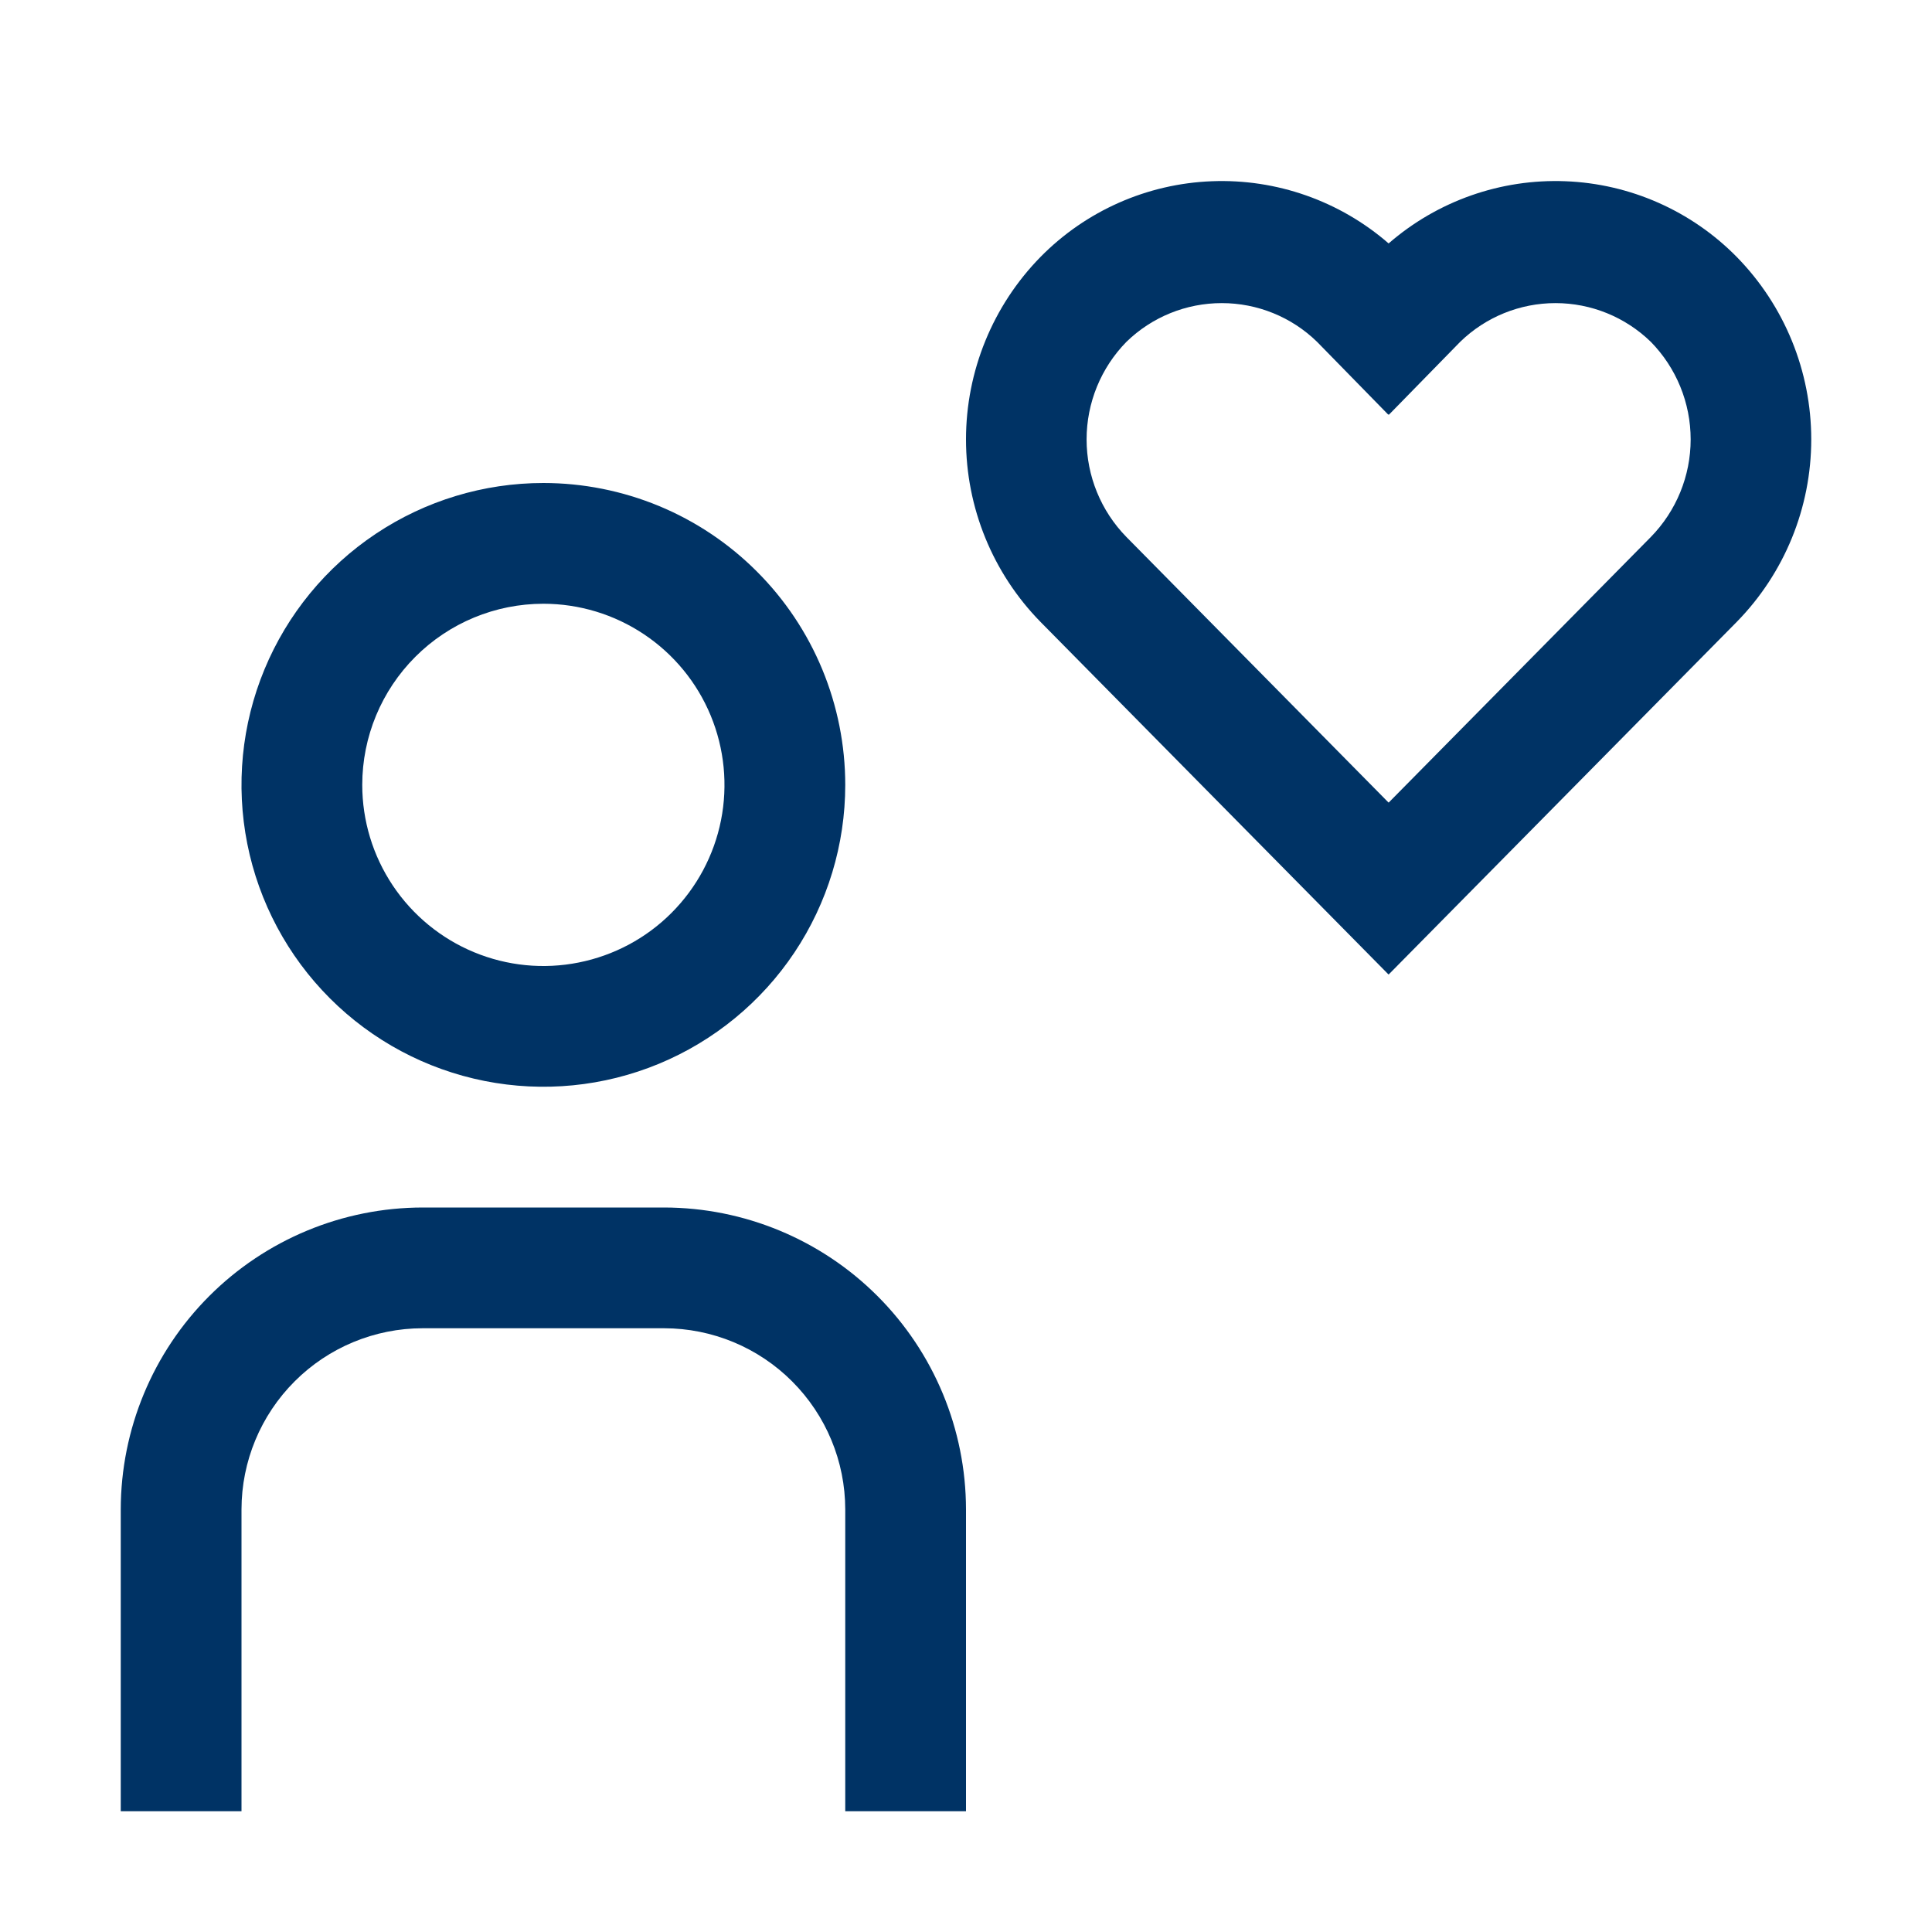 <svg width="36" height="36" viewBox="0 0 36 36" fill="none" xmlns="http://www.w3.org/2000/svg">
<path fill-rule="evenodd" clip-rule="evenodd" d="M32.362 4.788C31.516 3.928 30.374 3.423 29.168 3.377C27.963 3.33 26.785 3.745 25.875 4.536C24.965 3.745 23.787 3.33 22.582 3.377C21.376 3.423 20.234 3.928 19.388 4.788C18.498 5.696 18 6.917 18 8.188C18 9.459 18.498 10.68 19.388 11.588L25.873 18.158L25.875 18.155L25.877 18.157L32.362 11.588C33.252 10.68 33.75 9.459 33.75 8.188C33.75 6.917 33.252 5.696 32.362 4.788ZM30.76 10.007L25.877 14.954L25.875 14.951L25.873 14.954L20.99 10.007C20.514 9.521 20.247 8.868 20.247 8.188C20.247 7.507 20.514 6.854 20.99 6.369C21.466 5.906 22.102 5.648 22.766 5.648C23.429 5.648 24.066 5.906 24.541 6.369L25.869 7.727L25.875 7.721L25.881 7.727L27.209 6.369C27.684 5.907 28.321 5.648 28.984 5.648C29.648 5.648 30.284 5.907 30.76 6.369C31.236 6.854 31.503 7.507 31.503 8.188C31.503 8.868 31.236 9.521 30.76 10.007ZM18 33.75H15.75V28.125C15.749 27.23 15.393 26.373 14.76 25.74C14.128 25.107 13.27 24.751 12.375 24.75H7.875C6.98 24.751 6.122 25.107 5.49 25.74C4.857 26.373 4.501 27.23 4.5 28.125V33.75H2.25V28.125C2.252 26.634 2.845 25.204 3.899 24.15C4.954 23.095 6.384 22.502 7.875 22.5H12.375C13.866 22.502 15.296 23.095 16.351 24.15C17.405 25.204 17.998 26.634 18 28.125V33.75ZM12 11.819C11.445 11.448 10.793 11.25 10.125 11.25C9.23 11.25 8.371 11.606 7.739 12.239C7.106 12.872 6.75 13.73 6.75 14.625C6.75 15.293 6.948 15.945 7.319 16.5C7.69 17.055 8.217 17.488 8.833 17.743C9.45 17.999 10.129 18.066 10.783 17.935C11.438 17.805 12.04 17.484 12.511 17.012C12.983 16.54 13.305 15.938 13.435 15.284C13.565 14.629 13.498 13.95 13.243 13.334C12.988 12.717 12.555 12.19 12 11.819ZM7 9.948C7.925 9.33 9.012 9 10.125 9C10.864 9 11.595 9.146 12.278 9.428C12.96 9.711 13.58 10.125 14.102 10.648C14.625 11.17 15.039 11.79 15.322 12.473C15.604 13.155 15.75 13.887 15.75 14.625C15.75 15.738 15.42 16.825 14.802 17.75C14.184 18.675 13.305 19.396 12.278 19.822C11.25 20.248 10.119 20.359 9.028 20.142C7.936 19.925 6.934 19.389 6.148 18.603C5.361 17.816 4.825 16.814 4.608 15.723C4.391 14.632 4.502 13.501 4.928 12.473C5.354 11.445 6.075 10.566 7 9.948Z" fill="#003365"/>
</svg>
